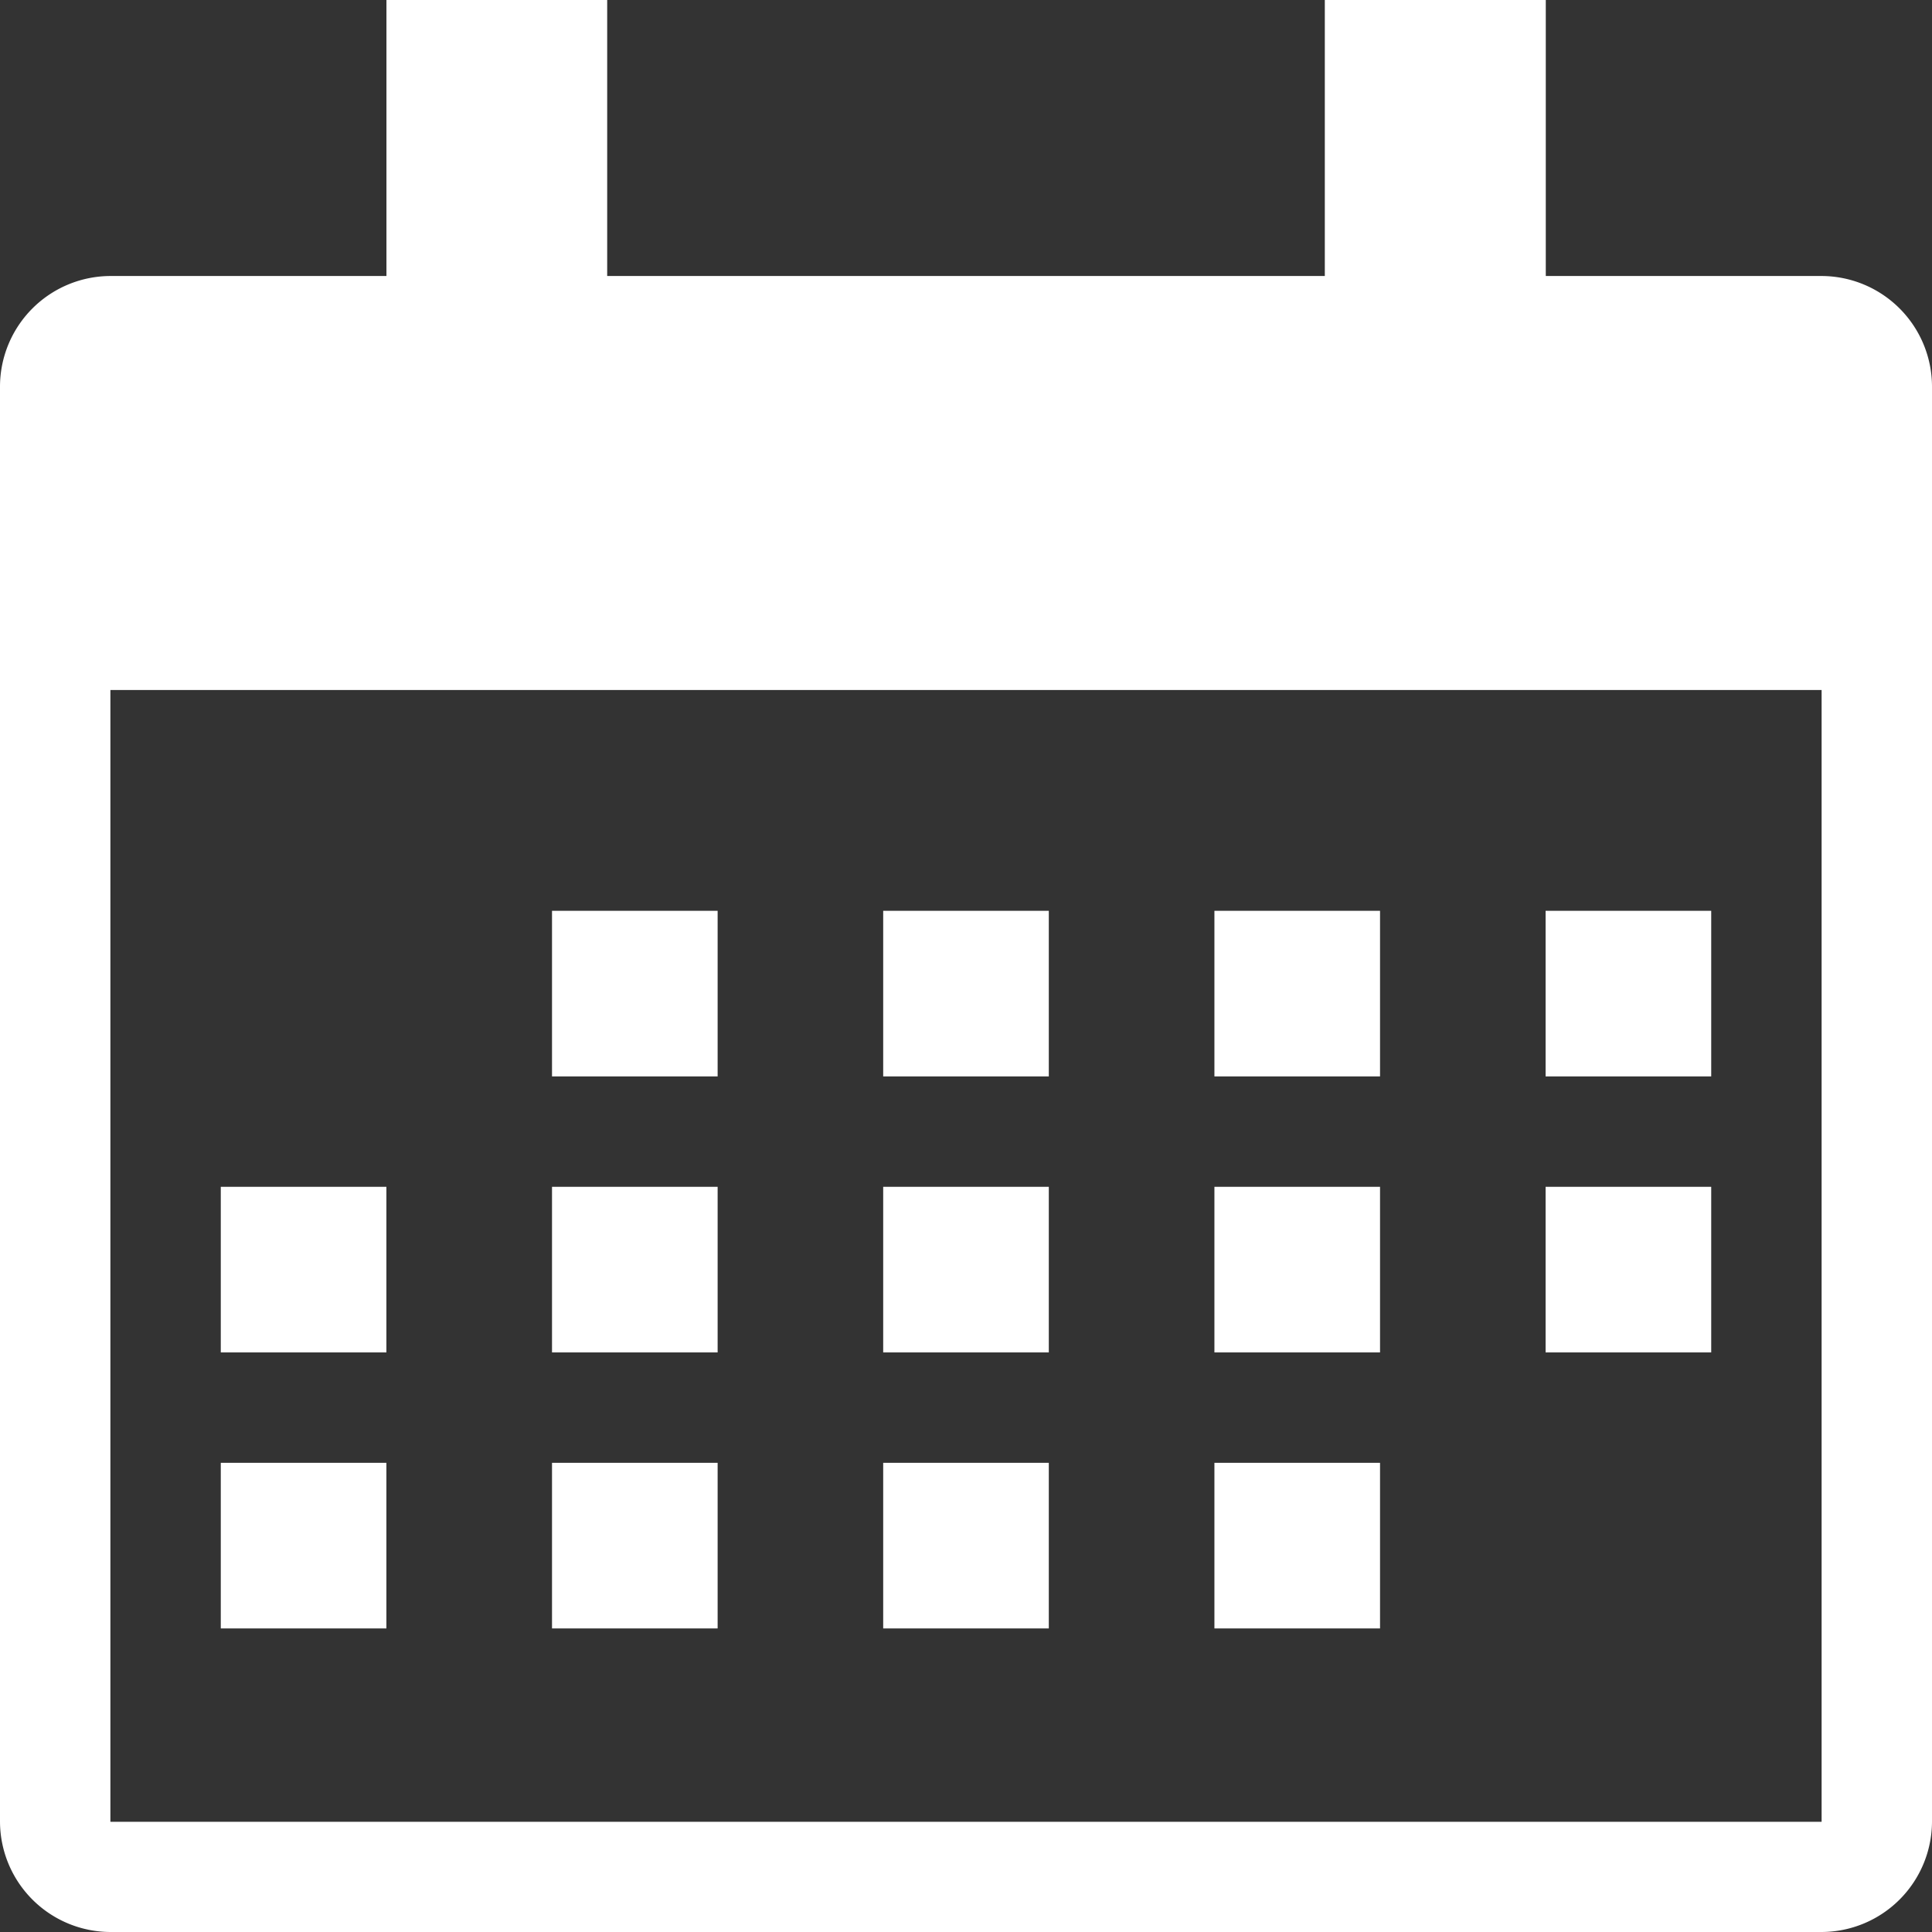 <svg id="nav_icon04" xmlns="http://www.w3.org/2000/svg" viewBox="0 0 41.495 41.495">
  <rect x="0" y="0" width="41.495" height="41.495" fill="#333333" stroke="none"/>
  <defs>
    <style>
      .cls-1 {
        fill: #fff;
      }
    </style>
  </defs>
  <path id="パス_111" data-name="パス 111" class="cls-1" d="M39.124,5.928H33.2V0H28.454V5.928H13.041V0H8.3V5.928H2.371A2.378,2.378,0,0,0,0,8.3V39.124a2.378,2.378,0,0,0,2.371,2.371H39.124a2.378,2.378,0,0,0,2.371-2.371V8.3A2.378,2.378,0,0,0,39.124,5.928Zm0,33.2H2.371V14.82H39.124Z"/>
  <rect id="長方形_226" data-name="長方形 226" class="cls-1" width="3.557" height="3.557" transform="translate(18.969 19.562)"/>
  <rect id="長方形_227" data-name="長方形 227" class="cls-1" width="3.557" height="3.557" transform="translate(11.856 19.562)"/>
  <rect id="長方形_228" data-name="長方形 228" class="cls-1" width="3.557" height="3.557" transform="translate(26.083 19.562)"/>
  <rect id="長方形_229" data-name="長方形 229" class="cls-1" width="3.557" height="3.557" transform="translate(33.196 19.562)"/>
  <rect id="長方形_230" data-name="長方形 230" class="cls-1" width="3.557" height="3.557" transform="translate(4.742 25.49)"/>
  <rect id="長方形_231" data-name="長方形 231" class="cls-1" width="3.557" height="3.557" transform="translate(11.856 25.49)"/>
  <rect id="長方形_232" data-name="長方形 232" class="cls-1" width="3.557" height="3.557" transform="translate(18.969 25.49)"/>
  <rect id="長方形_233" data-name="長方形 233" class="cls-1" width="3.557" height="3.557" transform="translate(26.083 25.49)"/>
  <rect id="長方形_234" data-name="長方形 234" class="cls-1" width="3.557" height="3.557" transform="translate(33.196 25.49)"/>
  <rect id="長方形_235" data-name="長方形 235" class="cls-1" width="3.557" height="3.557" transform="translate(4.742 31.418)"/>
  <rect id="長方形_236" data-name="長方形 236" class="cls-1" width="3.557" height="3.557" transform="translate(11.856 31.418)"/>
  <rect id="長方形_237" data-name="長方形 237" class="cls-1" width="3.557" height="3.557" transform="translate(18.969 31.418)"/>
  <rect id="長方形_238" data-name="長方形 238" class="cls-1" width="3.557" height="3.557" transform="translate(26.083 31.418)"/>
</svg>
